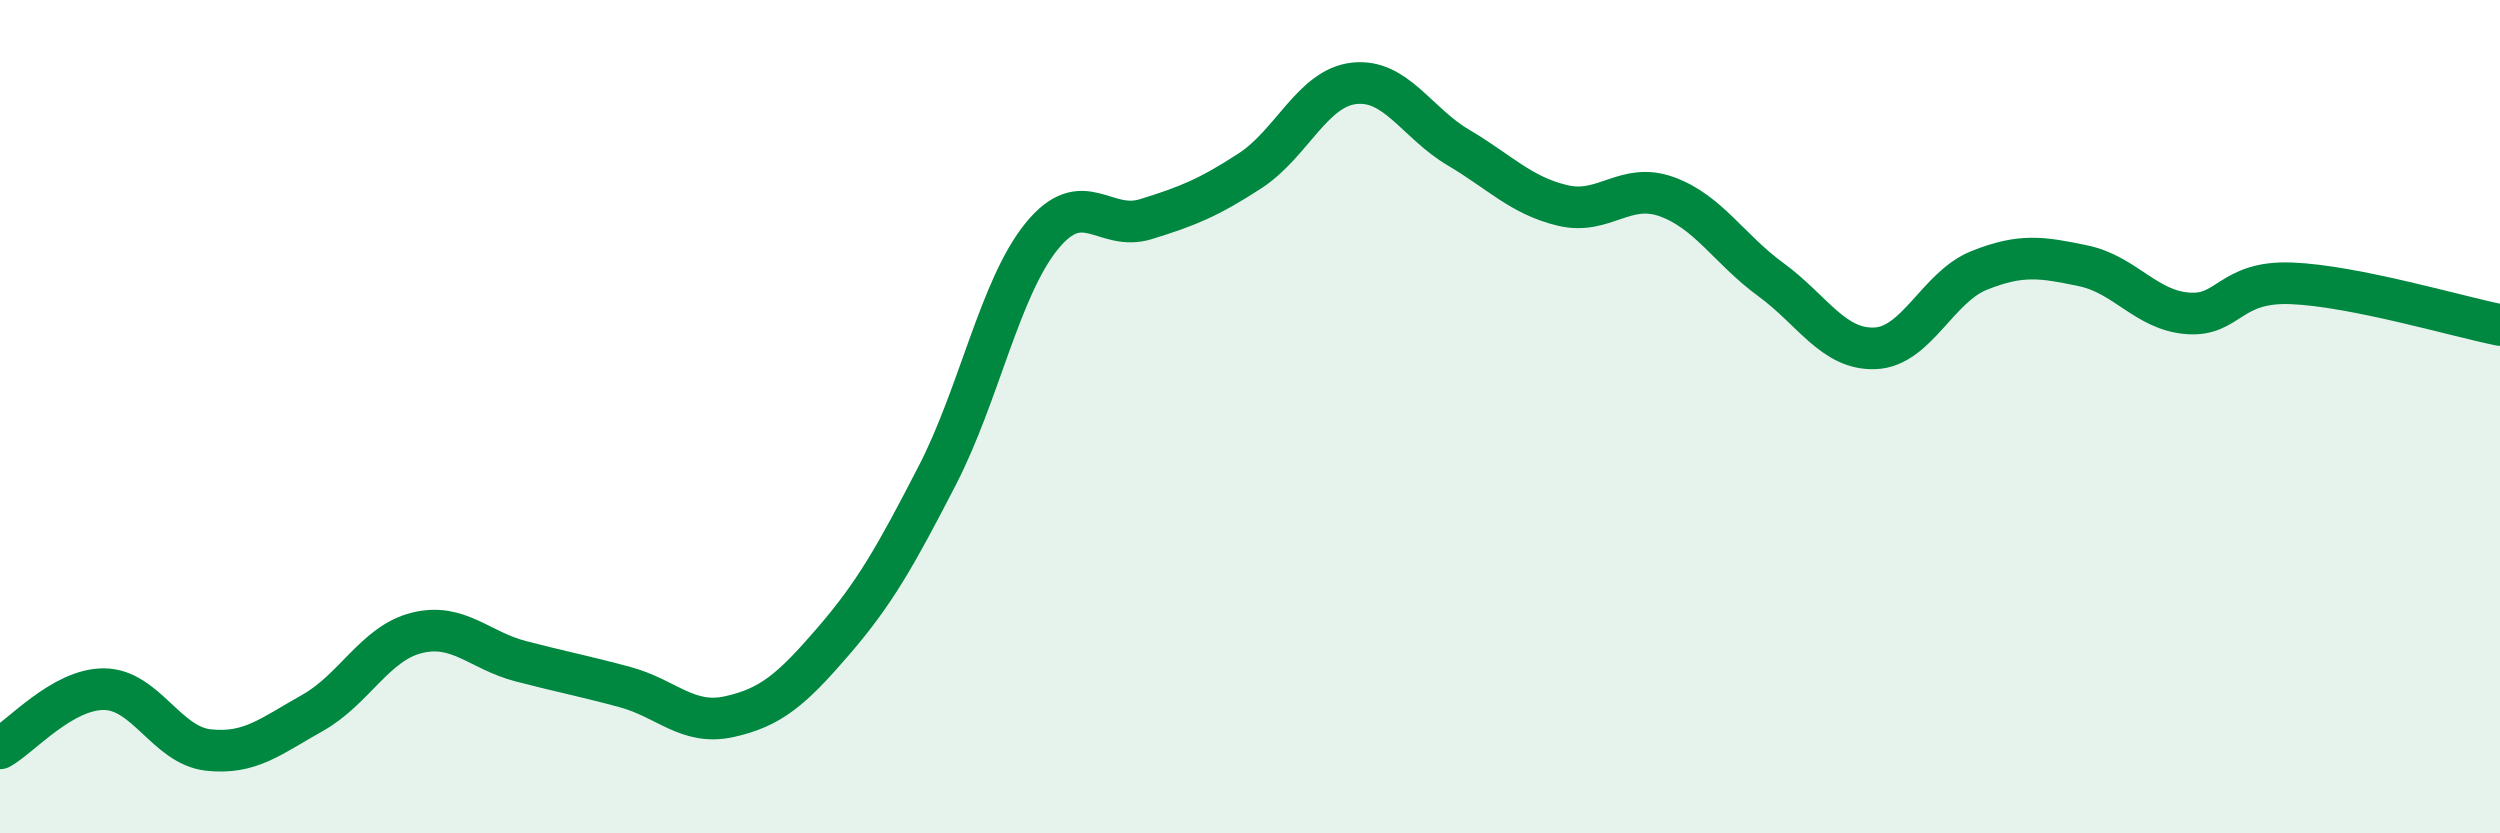 
    <svg width="60" height="20" viewBox="0 0 60 20" xmlns="http://www.w3.org/2000/svg">
      <path
        d="M 0,17.96 C 0.5,17.68 1.5,16.53 2.5,16.54 C 3.5,16.55 4,17.89 5,18 C 6,18.11 6.5,17.67 7.5,17.11 C 8.5,16.55 9,15.44 10,15.19 C 11,14.94 11.5,15.61 12.5,15.87 C 13.5,16.13 14,16.22 15,16.49 C 16,16.76 16.5,17.42 17.5,17.2 C 18.5,16.98 19,16.55 20,15.39 C 21,14.23 21.5,13.34 22.5,11.4 C 23.5,9.46 24,6.9 25,5.67 C 26,4.44 26.5,5.57 27.5,5.26 C 28.5,4.95 29,4.75 30,4.1 C 31,3.45 31.5,2.11 32.5,2 C 33.5,1.89 34,2.95 35,3.54 C 36,4.13 36.5,4.69 37.5,4.93 C 38.5,5.17 39,4.36 40,4.72 C 41,5.08 41.5,5.98 42.5,6.71 C 43.5,7.44 44,8.4 45,8.36 C 46,8.32 46.5,6.89 47.5,6.49 C 48.5,6.09 49,6.17 50,6.38 C 51,6.59 51.5,7.44 52.5,7.52 C 53.5,7.6 53.5,6.74 55,6.8 C 56.5,6.86 59,7.6 60,7.8L60 20L0 20Z"
        fill="#008740"
        opacity="0.1"
        stroke-linecap="round"
        stroke-linejoin="round"
      />
      <path
        d="M 0,17.96 C 0.5,17.68 1.5,16.53 2.5,16.54 C 3.5,16.55 4,17.89 5,18 C 6,18.11 6.5,17.67 7.5,17.11 C 8.5,16.55 9,15.44 10,15.19 C 11,14.94 11.5,15.61 12.5,15.87 C 13.5,16.13 14,16.22 15,16.49 C 16,16.76 16.5,17.42 17.5,17.2 C 18.5,16.98 19,16.55 20,15.39 C 21,14.23 21.5,13.34 22.5,11.4 C 23.5,9.46 24,6.9 25,5.67 C 26,4.44 26.5,5.57 27.5,5.26 C 28.5,4.95 29,4.75 30,4.1 C 31,3.45 31.5,2.11 32.5,2 C 33.5,1.89 34,2.95 35,3.54 C 36,4.13 36.5,4.69 37.5,4.93 C 38.5,5.17 39,4.36 40,4.72 C 41,5.08 41.5,5.98 42.5,6.71 C 43.5,7.44 44,8.4 45,8.36 C 46,8.32 46.5,6.89 47.5,6.49 C 48.5,6.09 49,6.17 50,6.38 C 51,6.59 51.5,7.44 52.5,7.52 C 53.5,7.6 53.5,6.74 55,6.8 C 56.5,6.86 59,7.6 60,7.8"
        stroke="#008740"
        stroke-width="1"
        fill="none"
        stroke-linecap="round"
        stroke-linejoin="round"
      />
    </svg>
  
